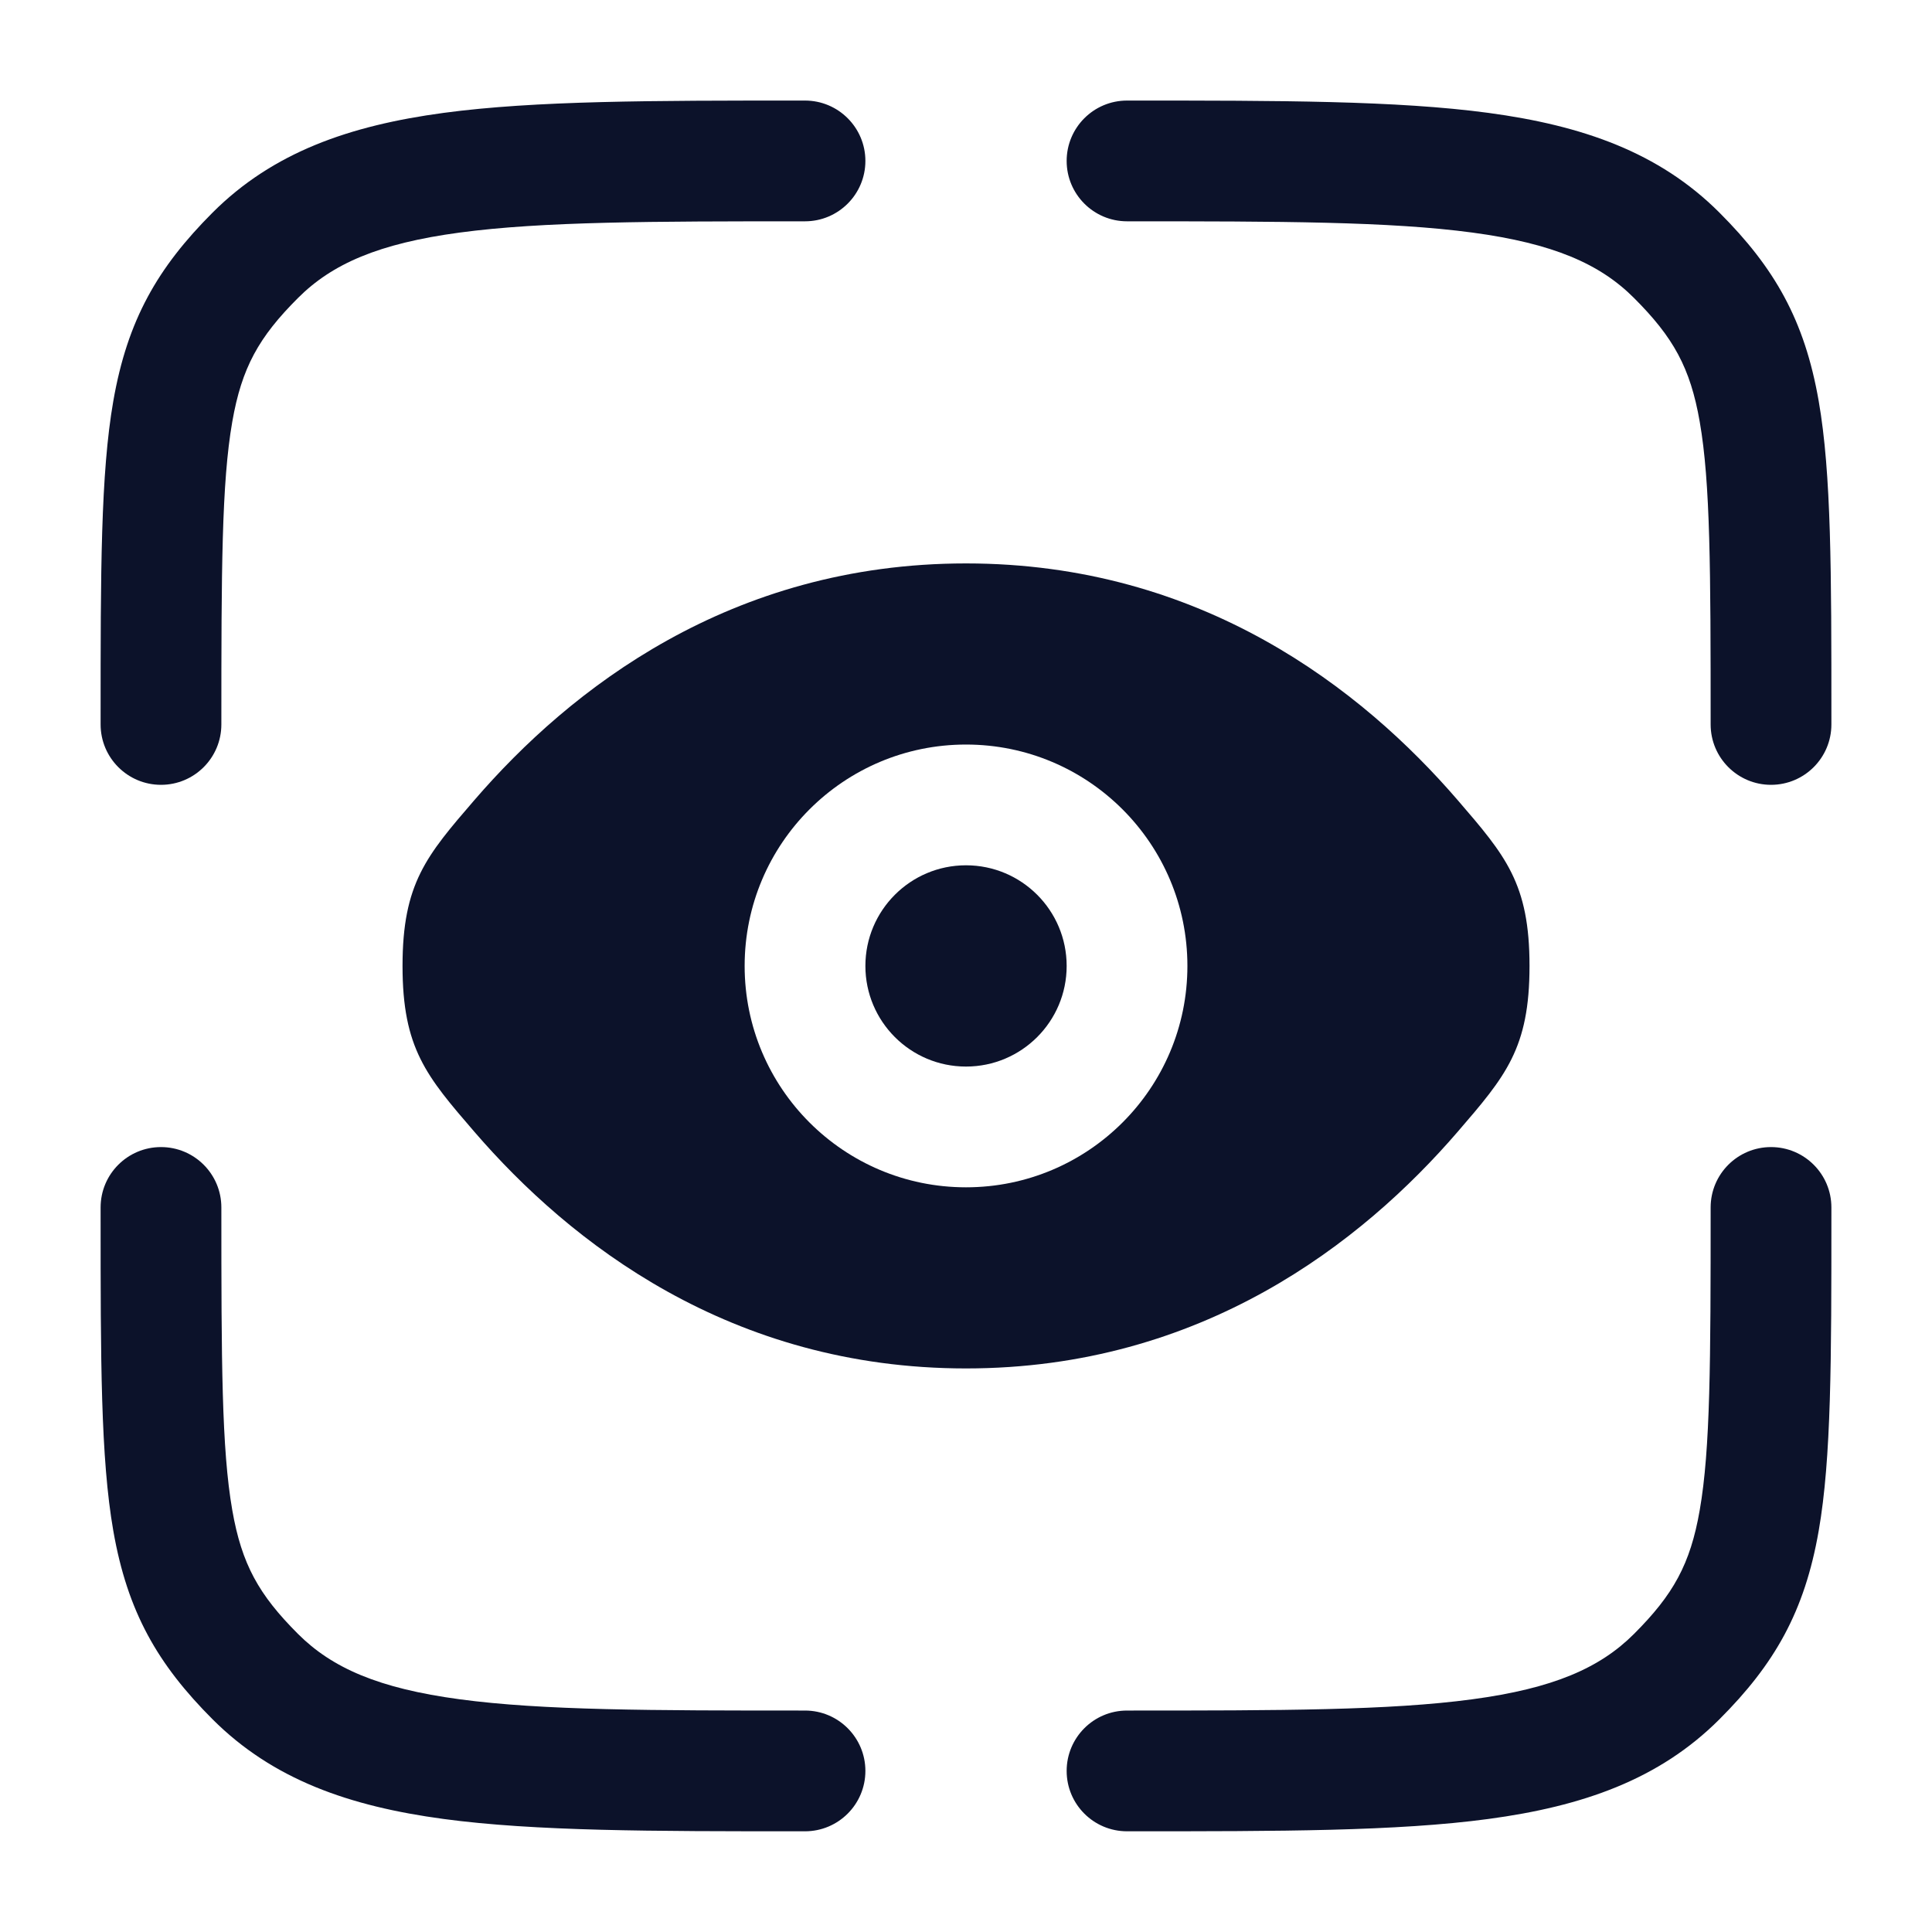 <svg width="40" height="40" viewBox="0 0 40 40" fill="none" xmlns="http://www.w3.org/2000/svg">
<path d="M23.334 4.582C26.512 4.582 28.769 4.585 30.482 4.815C32.159 5.04 33.125 5.463 33.83 6.169C34.642 6.98 34.996 7.61 35.191 8.732C35.412 9.996 35.417 11.8 35.417 14.999C35.417 15.689 35.977 16.249 36.667 16.249C37.357 16.249 37.917 15.689 37.917 14.999L37.917 14.838C37.917 11.839 37.917 9.808 37.654 8.302C37.362 6.626 36.739 5.542 35.598 4.401C34.351 3.154 32.769 2.6 30.815 2.337C28.916 2.082 26.491 2.082 23.428 2.082H23.334C22.643 2.082 22.084 2.642 22.084 3.332C22.084 4.022 22.643 4.582 23.334 4.582Z" fill="#0C122A"/>
<path d="M3.333 23.749C4.024 23.749 4.583 24.308 4.583 24.999C4.583 28.197 4.588 30.001 4.809 31.266C5.005 32.388 5.358 33.017 6.17 33.829C6.875 34.534 7.841 34.957 9.518 35.182C11.231 35.413 13.489 35.415 16.667 35.415C17.357 35.415 17.917 35.975 17.917 36.665C17.917 37.356 17.357 37.915 16.667 37.915H16.573C13.51 37.915 11.084 37.915 9.185 37.66C7.231 37.397 5.65 36.844 4.402 35.597C3.262 34.456 2.639 33.371 2.346 31.695C2.083 30.189 2.083 28.158 2.083 25.159L2.083 24.999C2.083 24.308 2.643 23.749 3.333 23.749Z" fill="#0C122A"/>
<path d="M36.667 23.749C37.357 23.749 37.917 24.308 37.917 24.999L37.917 25.159C37.917 28.158 37.917 30.189 37.654 31.695C37.362 33.371 36.739 34.456 35.598 35.597C34.351 36.844 32.769 37.397 30.815 37.66C28.916 37.915 26.491 37.915 23.427 37.915H23.334C22.643 37.915 22.084 37.356 22.084 36.665C22.084 35.975 22.643 35.415 23.334 35.415C26.512 35.415 28.769 35.413 30.482 35.182C32.159 34.957 33.125 34.534 33.83 33.829C34.642 33.017 34.996 32.388 35.191 31.266C35.412 30.001 35.417 28.197 35.417 24.999C35.417 24.308 35.977 23.749 36.667 23.749Z" fill="#0C122A"/>
<path d="M16.573 2.082H16.667C17.357 2.082 17.917 2.642 17.917 3.332C17.917 4.022 17.357 4.582 16.667 4.582C13.489 4.582 11.231 4.585 9.518 4.815C7.841 5.04 6.875 5.463 6.17 6.169C5.358 6.98 5.005 7.61 4.809 8.732C4.588 9.996 4.583 11.8 4.583 14.999C4.583 15.689 4.024 16.249 3.333 16.249C2.643 16.249 2.083 15.689 2.083 14.999L2.083 14.838C2.083 11.84 2.083 9.808 2.346 8.302C2.639 6.626 3.262 5.542 4.402 4.401C5.65 3.154 7.231 2.6 9.185 2.337C11.084 2.082 13.51 2.082 16.573 2.082Z" fill="#0C122A"/>
<path d="M20 17.915C18.85 17.915 17.917 18.848 17.917 19.999C17.917 21.149 18.85 22.082 20 22.082C21.151 22.082 22.084 21.149 22.084 19.999C22.084 18.848 21.151 17.915 20 17.915Z" fill="#0C122A"/>
<path fill-rule="evenodd" clip-rule="evenodd" d="M9.821 23.432C8.829 22.282 8.334 21.706 8.334 19.999C8.334 18.291 8.829 17.716 9.821 16.566C11.801 14.269 15.121 11.665 20 11.665C24.879 11.665 28.2 14.269 30.18 16.566C31.171 17.716 31.667 18.291 31.667 19.999C31.667 21.706 31.171 22.282 30.18 23.432C28.2 25.728 24.879 28.332 20 28.332C15.121 28.332 11.801 25.728 9.821 23.432ZM15.417 19.999C15.417 17.467 17.469 15.415 20 15.415C22.532 15.415 24.584 17.467 24.584 19.999C24.584 22.53 22.532 24.582 20 24.582C17.469 24.582 15.417 22.53 15.417 19.999Z" fill="#0C122A"/>
</svg>
